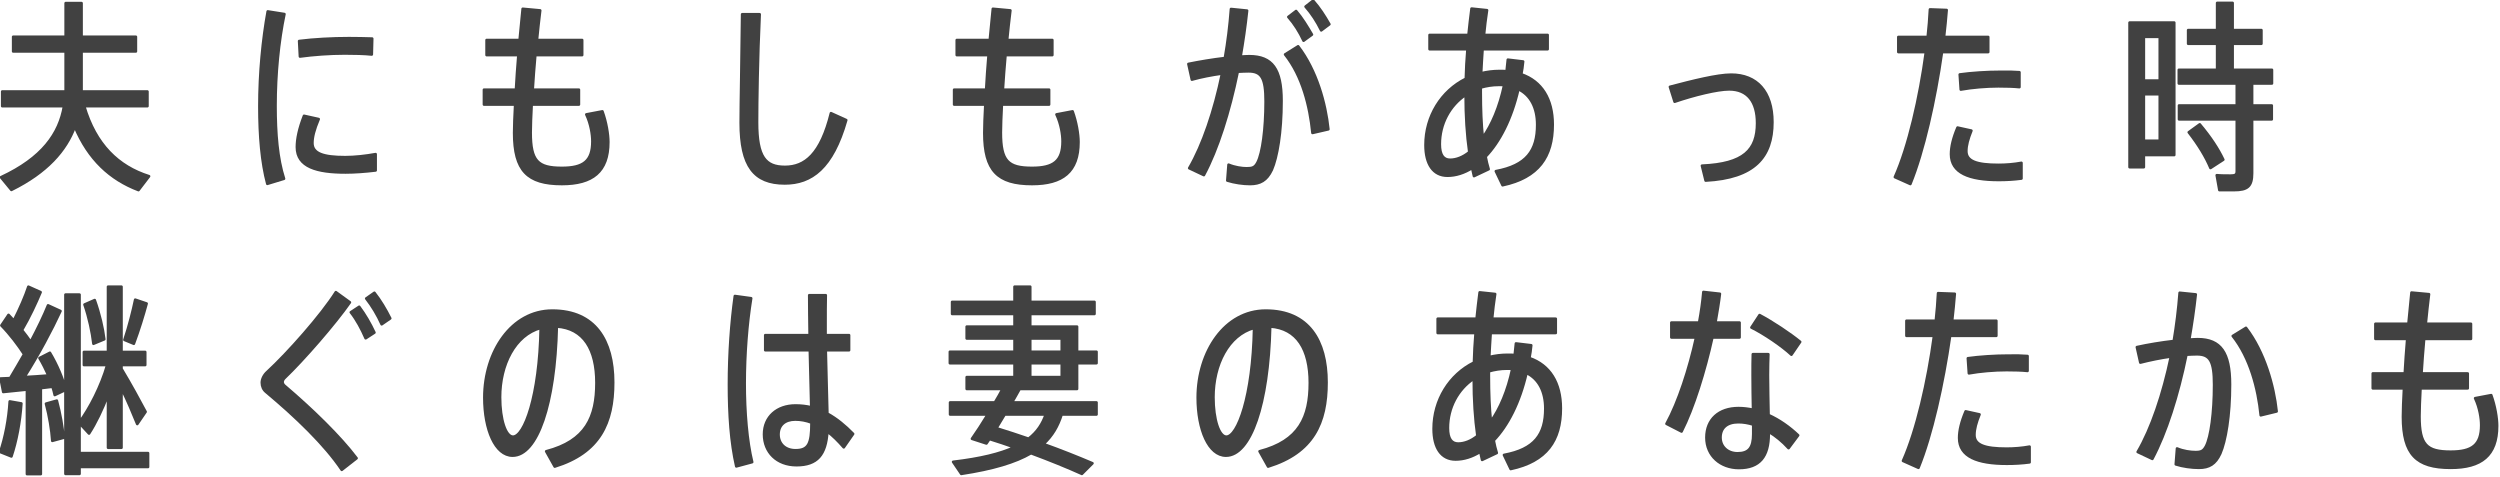 <?xml version="1.0" encoding="UTF-8" standalone="no"?>
<!DOCTYPE svg PUBLIC "-//W3C//DTD SVG 1.1//EN" "http://www.w3.org/Graphics/SVG/1.1/DTD/svg11.dtd">
<svg width="100%" height="100%" viewBox="0 0 555 106" version="1.1" xmlns="http://www.w3.org/2000/svg" xmlns:xlink="http://www.w3.org/1999/xlink" xml:space="preserve" xmlns:serif="http://www.serif.com/" style="fill-rule:evenodd;clip-rule:evenodd;stroke-linejoin:round;">
    <g id="アートボード1" transform="matrix(1,0,0,1.003,-0.7,-0.316)">
        <rect x="0.7" y="0.315" width="554.898" height="105.675" style="fill:none;"/>
        <clipPath id="_clip1">
            <rect x="0.7" y="0.315" width="554.898" height="105.675"/>
        </clipPath>
        <g clip-path="url(#_clip1)">
            <g transform="matrix(1,0,0,0.997,-0.249,-0.136)">
                <path d="M33.67,24.015L33.67,20.775L19.045,20.775L19.045,11.865L31.105,11.865L31.105,8.625L19.045,8.625L19.045,1.155L15.535,1.155L15.535,8.625L3.88,8.625L3.88,11.865L15.535,11.865L15.535,20.775L1.45,20.775L1.45,24.015L15.175,24.015C14.14,30.135 10.36,35.535 1.18,39.81L3.475,42.6C11.395,38.685 15.58,33.87 17.56,28.56C20.62,35.85 25.435,40.26 31.69,42.645L34.03,39.585C27.19,37.425 22.15,32.565 19.63,24.015L33.67,24.015Z" style="fill:rgb(65,65,65);fill-rule:nonzero;"/>
                <path d="M58.546,24.06C58.546,30.675 59.041,36.525 60.301,41.25L63.991,40.125C62.551,35.67 62.101,30.09 62.101,23.97C62.101,16.86 62.821,9.57 64.081,3.585L60.391,3C59.266,9.21 58.546,16.68 58.546,24.06ZM84.331,34.68C82.126,35.085 79.696,35.355 77.581,35.355C72.721,35.355 70.291,34.545 70.291,32.205C70.291,30.9 70.696,29.235 71.686,26.895L68.446,26.175C67.321,29.055 66.871,31.35 66.871,33.105C66.871,37.515 71.326,38.73 77.671,38.73C79.651,38.73 82.126,38.55 84.331,38.28L84.331,34.68ZM78.436,8.94C74.656,8.94 70.606,9.165 67.366,9.57L67.546,12.99C70.516,12.585 74.161,12.315 77.491,12.315C79.561,12.315 81.811,12.36 83.476,12.54L83.566,9.03C82.126,8.985 80.191,8.94 78.436,8.94Z" style="fill:rgb(65,65,65);fill-rule:nonzero;"/>
                <path d="M131.121,25.86C132.111,27.975 132.471,30.315 132.471,31.845C132.471,36.255 130.446,37.74 125.676,37.74C120.321,37.74 118.746,36.21 118.746,29.865C118.746,28.38 118.836,26.22 118.971,23.655L129.456,23.655L129.456,20.37L119.196,20.37C119.331,17.94 119.556,15.33 119.781,12.675L130.176,12.675L130.176,9.345L120.141,9.345C120.366,7.095 120.591,4.89 120.861,2.775L116.991,2.415C116.766,4.62 116.541,6.96 116.316,9.345L108.981,9.345L108.981,12.675L116.046,12.675C115.821,15.33 115.641,17.94 115.506,20.37L108.396,20.37L108.396,23.655L115.326,23.655C115.191,26.265 115.101,28.425 115.101,29.955C115.101,38.325 118.026,41.295 125.676,41.295C132.471,41.295 135.981,38.595 135.981,31.98C135.981,30.27 135.531,27.525 134.676,25.185L131.121,25.86Z" style="fill:rgb(65,65,65);fill-rule:nonzero;"/>
                <path d="M165.715,3.63C165.625,13.215 165.4,23.385 165.4,27.705C165.4,37.335 168.37,41.16 175.165,41.16C181.06,41.16 185.74,37.83 188.8,27.12L185.425,25.59C183.175,34.68 179.665,37.515 175.21,37.515C170.89,37.515 169,35.355 169,27.615C169,23.295 169.135,13.305 169.585,3.63L165.715,3.63Z" style="fill:rgb(65,65,65);fill-rule:nonzero;"/>
                <path d="M235.5,25.86C236.49,27.975 236.85,30.315 236.85,31.845C236.85,36.255 234.825,37.74 230.055,37.74C224.7,37.74 223.125,36.21 223.125,29.865C223.125,28.38 223.215,26.22 223.35,23.655L233.835,23.655L233.835,20.37L223.575,20.37C223.71,17.94 223.935,15.33 224.16,12.675L234.555,12.675L234.555,9.345L224.52,9.345C224.745,7.095 224.97,4.89 225.24,2.775L221.37,2.415C221.145,4.62 220.92,6.96 220.695,9.345L213.36,9.345L213.36,12.675L220.425,12.675C220.2,15.33 220.02,17.94 219.885,20.37L212.775,20.37L212.775,23.655L219.705,23.655C219.57,26.265 219.48,28.425 219.48,29.955C219.48,38.325 222.405,41.295 230.055,41.295C236.85,41.295 240.36,38.595 240.36,31.98C240.36,30.27 239.91,27.525 239.055,25.185L235.5,25.86Z" style="fill:rgb(65,65,65);fill-rule:nonzero;"/>
                <path d="M296.059,5.835C294.979,3.945 293.854,2.19 292.459,0.615L290.794,1.92C292.144,3.45 293.314,5.25 294.259,7.185L296.059,5.835ZM274.234,2.46C273.964,6.105 273.514,9.75 272.884,13.35C270.184,13.665 267.214,14.16 264.784,14.655L265.549,18.12C267.619,17.535 270.004,17.085 272.254,16.77C270.544,25.05 267.979,32.61 264.964,37.785L268.204,39.315C271.264,33.6 273.874,25.365 275.719,16.365C276.574,16.32 277.384,16.275 278.104,16.275C281.029,16.275 281.929,17.76 281.929,22.98C281.929,29.055 281.209,34.455 280.129,36.525C279.544,37.65 279.004,37.83 277.699,37.83C276.664,37.83 275.044,37.605 273.694,37.02L273.424,40.53C274.999,41.025 276.889,41.295 278.464,41.295C280.669,41.295 282.154,40.53 283.279,38.145C284.494,35.355 285.439,29.82 285.439,22.845C285.439,15.825 283.414,12.945 278.284,12.945C277.744,12.945 277.069,12.99 276.349,13.035C276.934,9.66 277.429,6.24 277.789,2.82L274.234,2.46ZM292.189,8.13C291.109,6.285 290.029,4.485 288.679,2.91L286.969,4.215C288.319,5.745 289.444,7.545 290.344,9.48L292.189,8.13ZM286.249,12.54C290.074,17.355 291.739,24.015 292.324,29.955L295.834,29.145C295.249,23.475 293.269,16.14 289.129,10.74L286.249,12.54Z" style="fill:rgb(65,65,65);fill-rule:nonzero;"/>
                <path d="M335.693,13.71C335.603,14.61 335.513,15.465 335.423,16.275C334.883,16.23 334.388,16.23 333.848,16.23C332.408,16.23 331.058,16.41 329.753,16.725C329.843,15.015 329.933,13.215 330.068,11.37L344.513,11.37L344.513,8.22L330.383,8.22C330.563,6.33 330.788,4.485 331.058,2.73L327.638,2.37C327.368,4.26 327.188,6.24 326.963,8.22L318.323,8.22L318.323,11.37L326.738,11.37C326.558,13.62 326.423,15.825 326.378,17.94C320.933,20.64 317.423,26.265 317.423,32.655C317.423,36.885 319.133,39.45 322.283,39.45C324.128,39.45 325.973,38.865 327.773,37.74C327.908,38.325 328.043,38.955 328.178,39.54L331.418,38.01C331.148,37.11 330.923,36.21 330.743,35.22C333.848,31.98 336.503,26.895 338.033,20.235C340.778,21.585 342.218,24.375 342.218,28.155C342.218,33.915 339.833,37.2 333.038,38.46L334.523,41.565C342.533,39.855 345.638,35.22 345.638,28.11C345.638,22.44 343.208,18.525 338.663,16.95C338.843,16.05 338.978,15.105 339.068,14.115L335.693,13.71ZM329.663,19.875C330.923,19.515 332.273,19.29 333.668,19.29C334.073,19.29 334.478,19.29 334.883,19.335C333.848,24.24 332.138,28.2 330.113,31.035C329.798,28.02 329.663,24.69 329.663,21L329.663,19.875ZM322.868,35.94C321.383,35.94 320.573,34.86 320.573,32.475C320.573,27.93 322.778,23.88 326.333,21.495C326.333,26.175 326.603,30.45 327.143,34.23C325.748,35.355 324.263,35.94 322.868,35.94Z" style="fill:rgb(65,65,65);fill-rule:nonzero;"/>
                <path d="M371.683,19.74L372.718,23.025C377.083,21.54 382.213,20.28 384.823,20.28C388.918,20.28 391.033,23.025 391.033,27.795C391.033,33.735 388.108,36.84 378.793,37.245L379.603,40.53C390.448,39.945 394.408,35.31 394.408,27.57C394.408,20.775 390.943,17.04 385.273,17.04C382.168,17.04 376.633,18.435 371.683,19.74Z" style="fill:rgb(65,65,65);fill-rule:nonzero;"/>
                <path d="M442.322,12L442.322,8.67L432.512,8.67C432.737,6.6 432.962,4.62 433.097,2.685L429.407,2.55C429.317,4.485 429.137,6.555 428.912,8.67L422.387,8.67L422.387,12L428.507,12C427.157,22.08 424.637,33.015 421.622,39.765L425.042,41.295C427.967,34.14 430.532,22.755 432.062,12L442.322,12ZM436.247,20.325C438.722,19.875 441.917,19.605 444.617,19.605C446.372,19.605 447.992,19.65 449.252,19.785L449.252,16.5C448.037,16.41 446.552,16.365 444.977,16.41C442.097,16.41 438.587,16.635 436.022,16.995L436.247,20.325ZM435.527,28.785C434.537,31.125 434.087,33.06 434.087,34.68C434.087,38.82 438.092,40.395 444.662,40.395C446.327,40.395 448.037,40.305 449.702,40.08L449.702,36.615C448.037,36.93 446.237,37.065 444.617,37.065C439.757,37.065 437.462,36.255 437.462,34.005C437.462,32.7 437.867,31.26 438.587,29.46L435.527,28.785Z" style="fill:rgb(65,65,65);fill-rule:nonzero;"/>
                <path d="M505.312,18.975L505.312,15.96L496.582,15.96L496.582,10.155L502.972,10.155L502.972,7.14L496.582,7.14L496.582,1.11L493.162,1.11L493.162,7.14L486.727,7.14L486.727,10.155L493.162,10.155L493.162,15.96L484.657,15.96L484.657,18.975L497.527,18.975L497.527,23.88L484.702,23.88L484.702,26.94L497.527,26.94L497.527,38.46C497.527,39.27 497.167,39.45 496.132,39.45C495.187,39.45 493.927,39.45 493.072,39.36L493.657,42.645L496.897,42.645C499.912,42.645 500.902,41.835 500.902,38.91L500.902,26.94L505.267,26.94L505.267,23.88L500.902,23.88L500.902,18.975L505.312,18.975ZM483.622,5.475L473.722,5.475L473.722,37.56L476.872,37.56L476.872,34.86L483.622,34.86L483.622,5.475ZM480.427,8.625L480.427,18.345L476.872,18.345L476.872,8.625L480.427,8.625ZM476.872,31.71L476.872,21.36L480.427,21.36L480.427,31.71L476.872,31.71ZM486.862,29.82C489.022,32.61 490.642,35.265 491.677,37.74L494.512,35.895C493.387,33.51 491.677,30.9 489.292,28.065L486.862,29.82Z" style="fill:rgb(65,65,65);fill-rule:nonzero;"/>
                <path d="M33.805,101.055L18.595,101.055L18.595,94.395L20.71,96.69C22.15,94.485 23.68,91.335 24.94,88.005L24.94,99.84L27.91,99.84L27.91,86.61C29.305,89.445 30.565,92.46 31.42,94.575L33.265,91.875C32.005,89.49 29.89,85.62 27.91,82.335L27.91,81.48L33.175,81.48L33.175,78.6L27.91,78.6L27.91,64.11L24.94,64.11L24.94,78.6L19.585,78.6L19.585,81.48L24.76,81.48C23.41,86.205 20.845,91.155 18.595,94.17L18.595,65.865L15.49,65.865L15.49,86.835C14.905,84.54 13.645,81.48 12.025,78.78L9.73,79.95C10.45,81.165 11.125,82.515 11.71,83.82C10.045,83.955 8.155,84.09 6.355,84.18C9.55,79.14 12.475,73.605 14.365,69.51L11.62,68.25C10.72,70.5 9.325,73.38 7.75,76.35C7.21,75.54 6.535,74.64 5.815,73.74C7.48,70.905 8.965,67.71 9.955,65.325L7.255,64.11C6.58,66.18 5.365,68.97 4.015,71.625C3.655,71.22 3.25,70.77 2.845,70.365L1.27,72.705C3.16,74.64 5.005,77.07 6.31,79.095C5.32,80.85 4.24,82.65 3.205,84.405L1.09,84.495L1.675,87.465C3.07,87.33 4.96,87.15 6.94,86.925L6.94,105.69L10,105.69L10,86.61L12.61,86.295C12.835,86.97 12.97,87.555 13.105,88.14L15.49,87.015L15.49,105.645L18.595,105.645L18.595,104.115L33.805,104.115L33.805,101.055ZM30.97,66.99C30.475,69.375 29.62,72.795 28.585,75.9L30.655,76.755C31.78,73.74 32.815,70.365 33.49,67.845L30.97,66.99ZM24.085,75.765C23.815,73.425 23.05,70.095 21.97,67.08L19.72,68.07C20.71,70.905 21.43,74.325 21.7,76.755L24.085,75.765ZM11.17,90.075C11.89,92.775 12.43,96.015 12.565,98.31L15.04,97.635C14.86,95.385 14.32,92.235 13.555,89.4L11.17,90.075ZM3.475,101.775C4.6,98.445 5.41,94.17 5.68,90.03L3.115,89.58C2.89,93.54 2.08,97.635 1,100.785L3.475,101.775Z" style="fill:rgb(65,65,65);fill-rule:nonzero;"/>
                <path d="M78.841,69.78C80.146,71.445 81.226,73.47 82.126,75.54L84.061,74.28C83.116,72.255 81.991,70.32 80.686,68.565L78.841,69.78ZM75.511,65.325C72.271,70.455 64.846,78.825 60.301,83.01C59.536,83.685 59.086,84.63 59.086,85.395C59.086,86.205 59.401,86.97 60.031,87.465C66.601,92.955 73.081,99.165 76.816,104.745L80.101,102.18C76.501,97.41 70.426,91.47 64.036,86.025C63.811,85.8 63.676,85.53 63.676,85.26C63.676,84.99 63.811,84.675 64.081,84.405C68.356,80.31 75.286,72.345 78.616,67.575L75.511,65.325ZM82.261,66.72C83.566,68.385 84.781,70.41 85.681,72.435L87.571,71.13C86.581,69.15 85.411,67.17 84.061,65.46L82.261,66.72Z" style="fill:rgb(65,65,65);fill-rule:nonzero;"/>
                <path d="M124.101,104.025C134.136,100.92 137.061,94.305 137.061,85.35C137.061,76.08 133.101,69.42 123.561,69.42C114.516,69.42 108.486,78.51 108.486,88.725C108.486,95.835 110.916,101.595 114.741,101.595C120.231,101.595 124.146,90.165 124.551,72.93C130.536,73.335 133.371,78.015 133.371,85.44C133.371,93.045 131.031,98.355 122.211,100.65L124.101,104.025ZM114.831,97.41C113.211,97.41 111.951,93.63 111.951,88.635C111.951,81.435 115.236,74.82 120.996,73.245C120.726,88.545 117.306,97.41 114.831,97.41Z" style="fill:rgb(65,65,65);fill-rule:nonzero;"/>
                <path d="M189.43,78.195L189.43,74.865L184.21,74.865L184.21,72.615C184.21,70.23 184.21,67.8 184.255,66L180.61,66C180.61,68.385 180.655,71.49 180.7,74.865L170.845,74.865L170.845,78.195L180.745,78.195C180.88,82.875 180.97,87.555 181.06,90.885C179.935,90.615 178.765,90.48 177.55,90.48C173.455,90.48 170.575,93 170.575,96.87C170.575,100.83 173.41,103.71 177.775,103.71C182.365,103.71 184.3,101.415 184.615,96.24C185.83,97.14 187.045,98.355 188.26,99.75L190.33,96.78C188.575,94.98 186.685,93.405 184.615,92.28C184.57,88.995 184.345,83.55 184.255,78.195L189.43,78.195ZM164.095,66.18C163.285,71.94 162.79,79.005 162.79,85.8C162.79,92.505 163.195,98.67 164.41,103.98L167.92,103.035C166.795,98.445 166.255,91.965 166.255,85.575C166.255,79.14 166.795,72.165 167.695,66.675L164.095,66.18ZM181.105,94.395C181.105,98.985 180.43,100.425 177.55,100.425C175.21,100.425 173.77,98.94 173.77,96.915C173.77,94.845 175.165,93.585 177.505,93.585C178.72,93.585 179.935,93.81 181.105,94.26L181.105,94.395Z" style="fill:rgb(65,65,65);fill-rule:nonzero;"/>
                <path d="M240.045,86.79L240.045,81.075L244.365,81.075L244.365,78.555L240.045,78.555L240.045,72.975L229.65,72.975L229.65,70.14L243.915,70.14L243.915,67.485L229.65,67.485L229.65,64.11L226.185,64.11L226.185,67.485L212.325,67.485L212.325,70.14L226.185,70.14L226.185,72.975L215.565,72.975L215.565,75.585L226.185,75.585L226.185,78.555L211.83,78.555L211.83,81.075L226.185,81.075L226.185,84.18L215.565,84.18L215.565,86.79L223.53,86.79C223.035,87.735 222.45,88.77 221.82,89.805L211.875,89.805L211.875,92.46L220.245,92.46C218.985,94.53 217.725,96.465 216.735,97.86L219.93,98.895L220.605,97.905C222.495,98.49 224.385,99.12 226.14,99.75C223.035,101.19 218.67,102.27 212.55,102.99L214.35,105.645C221.415,104.565 226.365,103.08 229.83,101.055C234.06,102.63 237.84,104.16 241.125,105.645L243.465,103.305C240.18,101.91 236.58,100.47 232.575,99.03C234.6,97.185 235.815,95.025 236.625,92.46L244.365,92.46L244.365,89.805L225.6,89.805C226.185,88.77 226.815,87.735 227.31,86.79L240.045,86.79ZM229.65,75.585L236.67,75.585L236.67,78.555L229.65,78.555L229.65,75.585ZM229.65,81.075L236.67,81.075L236.67,84.18L229.65,84.18L229.65,81.075ZM233.115,92.46C232.395,94.53 231.27,96.33 229.29,97.86C227.04,97.095 224.655,96.285 222.135,95.52C222.72,94.53 223.35,93.495 223.98,92.46L233.115,92.46Z" style="fill:rgb(65,65,65);fill-rule:nonzero;"/>
                <path d="M282.471,104.025C292.506,100.92 295.431,94.305 295.431,85.35C295.431,76.08 291.471,69.42 281.931,69.42C272.886,69.42 266.856,78.51 266.856,88.725C266.856,95.835 269.286,101.595 273.111,101.595C278.601,101.595 282.516,90.165 282.921,72.93C288.906,73.335 291.741,78.015 291.741,85.44C291.741,93.045 289.401,98.355 280.581,100.65L282.471,104.025ZM273.201,97.41C271.581,97.41 270.321,93.63 270.321,88.635C270.321,81.435 273.606,74.82 279.366,73.245C279.096,88.545 275.676,97.41 273.201,97.41Z" style="fill:rgb(65,65,65);fill-rule:nonzero;"/>
                <path d="M337.495,76.71C337.405,77.61 337.315,78.465 337.225,79.275C336.685,79.23 336.19,79.23 335.65,79.23C334.21,79.23 332.86,79.41 331.555,79.725C331.645,78.015 331.735,76.215 331.87,74.37L346.315,74.37L346.315,71.22L332.185,71.22C332.365,69.33 332.59,67.485 332.86,65.73L329.44,65.37C329.17,67.26 328.99,69.24 328.765,71.22L320.125,71.22L320.125,74.37L328.54,74.37C328.36,76.62 328.225,78.825 328.18,80.94C322.735,83.64 319.225,89.265 319.225,95.655C319.225,99.885 320.935,102.45 324.085,102.45C325.93,102.45 327.775,101.865 329.575,100.74C329.71,101.325 329.845,101.955 329.98,102.54L333.22,101.01C332.95,100.11 332.725,99.21 332.545,98.22C335.65,94.98 338.305,89.895 339.835,83.235C342.58,84.585 344.02,87.375 344.02,91.155C344.02,96.915 341.635,100.2 334.84,101.46L336.325,104.565C344.335,102.855 347.44,98.22 347.44,91.11C347.44,85.44 345.01,81.525 340.465,79.95C340.645,79.05 340.78,78.105 340.87,77.115L337.495,76.71ZM331.465,82.875C332.725,82.515 334.075,82.29 335.47,82.29C335.875,82.29 336.28,82.29 336.685,82.335C335.65,87.24 333.94,91.2 331.915,94.035C331.6,91.02 331.465,87.69 331.465,84L331.465,82.875ZM324.67,98.94C323.185,98.94 322.375,97.86 322.375,95.475C322.375,90.93 324.58,86.88 328.135,84.495C328.135,89.175 328.405,93.45 328.945,97.23C327.55,98.355 326.065,98.94 324.67,98.94Z" style="fill:rgb(65,65,65);fill-rule:nonzero;"/>
                <path d="M387.12,75.36L387.12,72.075L381.765,72.075C382.17,69.78 382.53,67.62 382.755,65.685L379.11,65.28C378.93,67.35 378.615,69.645 378.165,72.075L372,72.075L372,75.36L377.49,75.36C375.96,82.335 373.575,89.67 370.92,94.53L374.25,96.24C376.905,91.02 379.425,82.875 381.09,75.36L387.12,75.36ZM400.575,76.35C398.37,74.55 394.545,71.985 391.575,70.41L389.775,73.155C392.61,74.55 396.57,77.25 398.64,79.185L400.575,76.35ZM390.09,79.095C390.045,80.265 390.045,82.155 390.045,83.775C390.045,86.115 390.09,88.95 390.135,91.425C389.055,91.2 387.975,91.065 386.895,91.065C382.53,91.065 379.785,93.585 379.785,97.59C379.785,101.64 382.935,104.34 386.985,104.34C391.575,104.34 393.6,101.82 393.6,96.78L393.6,96.285C395.175,97.23 396.66,98.445 398.01,99.93L400.125,97.095C398.19,95.25 395.94,93.675 393.555,92.595C393.51,89.85 393.42,86.475 393.42,83.775C393.42,82.155 393.465,80.31 393.51,79.095L390.09,79.095ZM390.18,96.825C390.18,99.93 389.145,101.1 386.67,101.1C384.51,101.1 382.89,99.66 382.89,97.59C382.89,95.43 384.33,94.17 386.85,94.17C387.93,94.17 389.055,94.35 390.18,94.71L390.18,96.825Z" style="fill:rgb(65,65,65);fill-rule:nonzero;"/>
                <path d="M444.124,75L444.124,71.67L434.314,71.67C434.539,69.6 434.764,67.62 434.899,65.685L431.209,65.55C431.119,67.485 430.939,69.555 430.714,71.67L424.189,71.67L424.189,75L430.309,75C428.959,85.08 426.439,96.015 423.424,102.765L426.844,104.295C429.769,97.14 432.334,85.755 433.864,75L444.124,75ZM438.049,83.325C440.524,82.875 443.719,82.605 446.419,82.605C448.174,82.605 449.794,82.65 451.054,82.785L451.054,79.5C449.839,79.41 448.354,79.365 446.779,79.41C443.899,79.41 440.389,79.635 437.824,79.995L438.049,83.325ZM437.329,91.785C436.339,94.125 435.889,96.06 435.889,97.68C435.889,101.82 439.894,103.395 446.464,103.395C448.129,103.395 449.839,103.305 451.504,103.08L451.504,99.615C449.839,99.93 448.039,100.065 446.419,100.065C441.559,100.065 439.264,99.255 439.264,97.005C439.264,95.7 439.669,94.26 440.389,92.46L437.329,91.785Z" style="fill:rgb(65,65,65);fill-rule:nonzero;"/>
                <path d="M484.839,65.46C484.569,69.06 484.119,72.66 483.534,76.17C480.789,76.485 477.774,76.98 475.344,77.52L476.109,80.94C478.224,80.4 480.609,79.905 482.904,79.59C481.149,87.96 478.584,95.565 475.524,100.785L478.764,102.315C481.824,96.555 484.479,88.275 486.324,79.185C487.179,79.14 487.944,79.095 488.664,79.095C491.589,79.095 492.489,80.625 492.489,85.89C492.489,92.01 491.769,97.455 490.689,99.525C490.104,100.605 489.609,100.83 488.349,100.83C487.224,100.83 485.604,100.605 484.254,100.02L483.984,103.53C485.514,104.025 487.494,104.295 489.114,104.295C491.364,104.295 492.759,103.485 493.839,101.145C495.054,98.355 495.999,92.775 495.999,85.8C495.999,78.78 493.974,75.765 488.844,75.765C488.304,75.765 487.674,75.81 486.954,75.855C487.539,72.525 488.034,69.15 488.394,65.82L484.839,65.46ZM496.629,75.045C500.454,79.86 502.254,86.7 502.839,92.64L506.349,91.785C505.764,86.16 503.694,78.645 499.554,73.245L496.629,75.045Z" style="fill:rgb(65,65,65);fill-rule:nonzero;"/>
                <path d="M550.438,88.86C551.428,90.975 551.788,93.315 551.788,94.845C551.788,99.255 549.763,100.74 544.993,100.74C539.638,100.74 538.063,99.21 538.063,92.865C538.063,91.38 538.153,89.22 538.288,86.655L548.773,86.655L548.773,83.37L538.513,83.37C538.648,80.94 538.873,78.33 539.098,75.675L549.493,75.675L549.493,72.345L539.458,72.345C539.683,70.095 539.908,67.89 540.178,65.775L536.308,65.415C536.083,67.62 535.858,69.96 535.633,72.345L528.298,72.345L528.298,75.675L535.363,75.675C535.138,78.33 534.958,80.94 534.823,83.37L527.713,83.37L527.713,86.655L534.643,86.655C534.508,89.265 534.418,91.425 534.418,92.955C534.418,101.325 537.343,104.295 544.993,104.295C551.788,104.295 555.298,101.595 555.298,94.98C555.298,93.27 554.848,90.525 553.993,88.185L550.438,88.86Z" style="fill:rgb(65,65,65);fill-rule:nonzero;"/>
                <path d="M33.67,24.015L33.67,20.775L19.045,20.775L19.045,11.865L31.105,11.865L31.105,8.625L19.045,8.625L19.045,1.155L15.535,1.155L15.535,8.625L3.88,8.625L3.88,11.865L15.535,11.865L15.535,20.775L1.45,20.775L1.45,24.015L15.175,24.015C14.14,30.135 10.36,35.535 1.18,39.81L3.475,42.6C11.395,38.685 15.58,33.87 17.56,28.56C20.62,35.85 25.435,40.26 31.69,42.645L34.03,39.585C27.19,37.425 22.15,32.565 19.63,24.015L33.67,24.015Z" style="fill:none;fill-rule:nonzero;stroke:rgb(65,65,65);stroke-width:0.6px;"/>
                <path d="M58.546,24.06C58.546,30.675 59.041,36.525 60.301,41.25L63.991,40.125C62.551,35.67 62.101,30.09 62.101,23.97C62.101,16.86 62.821,9.57 64.081,3.585L60.391,3C59.266,9.21 58.546,16.68 58.546,24.06ZM84.331,34.68C82.126,35.085 79.696,35.355 77.581,35.355C72.721,35.355 70.291,34.545 70.291,32.205C70.291,30.9 70.696,29.235 71.686,26.895L68.446,26.175C67.321,29.055 66.871,31.35 66.871,33.105C66.871,37.515 71.326,38.73 77.671,38.73C79.651,38.73 82.126,38.55 84.331,38.28L84.331,34.68ZM78.436,8.94C74.656,8.94 70.606,9.165 67.366,9.57L67.546,12.99C70.516,12.585 74.161,12.315 77.491,12.315C79.561,12.315 81.811,12.36 83.476,12.54L83.566,9.03C82.126,8.985 80.191,8.94 78.436,8.94Z" style="fill:none;fill-rule:nonzero;stroke:rgb(65,65,65);stroke-width:0.6px;"/>
                <path d="M131.121,25.86C132.111,27.975 132.471,30.315 132.471,31.845C132.471,36.255 130.446,37.74 125.676,37.74C120.321,37.74 118.746,36.21 118.746,29.865C118.746,28.38 118.836,26.22 118.971,23.655L129.456,23.655L129.456,20.37L119.196,20.37C119.331,17.94 119.556,15.33 119.781,12.675L130.176,12.675L130.176,9.345L120.141,9.345C120.366,7.095 120.591,4.89 120.861,2.775L116.991,2.415C116.766,4.62 116.541,6.96 116.316,9.345L108.981,9.345L108.981,12.675L116.046,12.675C115.821,15.33 115.641,17.94 115.506,20.37L108.396,20.37L108.396,23.655L115.326,23.655C115.191,26.265 115.101,28.425 115.101,29.955C115.101,38.325 118.026,41.295 125.676,41.295C132.471,41.295 135.981,38.595 135.981,31.98C135.981,30.27 135.531,27.525 134.676,25.185L131.121,25.86Z" style="fill:none;fill-rule:nonzero;stroke:rgb(65,65,65);stroke-width:0.6px;"/>
                <path d="M165.715,3.63C165.625,13.215 165.4,23.385 165.4,27.705C165.4,37.335 168.37,41.16 175.165,41.16C181.06,41.16 185.74,37.83 188.8,27.12L185.425,25.59C183.175,34.68 179.665,37.515 175.21,37.515C170.89,37.515 169,35.355 169,27.615C169,23.295 169.135,13.305 169.585,3.63L165.715,3.63Z" style="fill:none;fill-rule:nonzero;stroke:rgb(65,65,65);stroke-width:0.6px;"/>
                <path d="M235.5,25.86C236.49,27.975 236.85,30.315 236.85,31.845C236.85,36.255 234.825,37.74 230.055,37.74C224.7,37.74 223.125,36.21 223.125,29.865C223.125,28.38 223.215,26.22 223.35,23.655L233.835,23.655L233.835,20.37L223.575,20.37C223.71,17.94 223.935,15.33 224.16,12.675L234.555,12.675L234.555,9.345L224.52,9.345C224.745,7.095 224.97,4.89 225.24,2.775L221.37,2.415C221.145,4.62 220.92,6.96 220.695,9.345L213.36,9.345L213.36,12.675L220.425,12.675C220.2,15.33 220.02,17.94 219.885,20.37L212.775,20.37L212.775,23.655L219.705,23.655C219.57,26.265 219.48,28.425 219.48,29.955C219.48,38.325 222.405,41.295 230.055,41.295C236.85,41.295 240.36,38.595 240.36,31.98C240.36,30.27 239.91,27.525 239.055,25.185L235.5,25.86Z" style="fill:none;fill-rule:nonzero;stroke:rgb(65,65,65);stroke-width:0.6px;"/>
                <path d="M296.059,5.835C294.979,3.945 293.854,2.19 292.459,0.615L290.794,1.92C292.144,3.45 293.314,5.25 294.259,7.185L296.059,5.835ZM274.234,2.46C273.964,6.105 273.514,9.75 272.884,13.35C270.184,13.665 267.214,14.16 264.784,14.655L265.549,18.12C267.619,17.535 270.004,17.085 272.254,16.77C270.544,25.05 267.979,32.61 264.964,37.785L268.204,39.315C271.264,33.6 273.874,25.365 275.719,16.365C276.574,16.32 277.384,16.275 278.104,16.275C281.029,16.275 281.929,17.76 281.929,22.98C281.929,29.055 281.209,34.455 280.129,36.525C279.544,37.65 279.004,37.83 277.699,37.83C276.664,37.83 275.044,37.605 273.694,37.02L273.424,40.53C274.999,41.025 276.889,41.295 278.464,41.295C280.669,41.295 282.154,40.53 283.279,38.145C284.494,35.355 285.439,29.82 285.439,22.845C285.439,15.825 283.414,12.945 278.284,12.945C277.744,12.945 277.069,12.99 276.349,13.035C276.934,9.66 277.429,6.24 277.789,2.82L274.234,2.46ZM292.189,8.13C291.109,6.285 290.029,4.485 288.679,2.91L286.969,4.215C288.319,5.745 289.444,7.545 290.344,9.48L292.189,8.13ZM286.249,12.54C290.074,17.355 291.739,24.015 292.324,29.955L295.834,29.145C295.249,23.475 293.269,16.14 289.129,10.74L286.249,12.54Z" style="fill:none;fill-rule:nonzero;stroke:rgb(65,65,65);stroke-width:0.6px;"/>
                <path d="M335.693,13.71C335.603,14.61 335.513,15.465 335.423,16.275C334.883,16.23 334.388,16.23 333.848,16.23C332.408,16.23 331.058,16.41 329.753,16.725C329.843,15.015 329.933,13.215 330.068,11.37L344.513,11.37L344.513,8.22L330.383,8.22C330.563,6.33 330.788,4.485 331.058,2.73L327.638,2.37C327.368,4.26 327.188,6.24 326.963,8.22L318.323,8.22L318.323,11.37L326.738,11.37C326.558,13.62 326.423,15.825 326.378,17.94C320.933,20.64 317.423,26.265 317.423,32.655C317.423,36.885 319.133,39.45 322.283,39.45C324.128,39.45 325.973,38.865 327.773,37.74C327.908,38.325 328.043,38.955 328.178,39.54L331.418,38.01C331.148,37.11 330.923,36.21 330.743,35.22C333.848,31.98 336.503,26.895 338.033,20.235C340.778,21.585 342.218,24.375 342.218,28.155C342.218,33.915 339.833,37.2 333.038,38.46L334.523,41.565C342.533,39.855 345.638,35.22 345.638,28.11C345.638,22.44 343.208,18.525 338.663,16.95C338.843,16.05 338.978,15.105 339.068,14.115L335.693,13.71ZM329.663,19.875C330.923,19.515 332.273,19.29 333.668,19.29C334.073,19.29 334.478,19.29 334.883,19.335C333.848,24.24 332.138,28.2 330.113,31.035C329.798,28.02 329.663,24.69 329.663,21L329.663,19.875ZM322.868,35.94C321.383,35.94 320.573,34.86 320.573,32.475C320.573,27.93 322.778,23.88 326.333,21.495C326.333,26.175 326.603,30.45 327.143,34.23C325.748,35.355 324.263,35.94 322.868,35.94Z" style="fill:none;fill-rule:nonzero;stroke:rgb(65,65,65);stroke-width:0.6px;"/>
                <path d="M371.683,19.74L372.718,23.025C377.083,21.54 382.213,20.28 384.823,20.28C388.918,20.28 391.033,23.025 391.033,27.795C391.033,33.735 388.108,36.84 378.793,37.245L379.603,40.53C390.448,39.945 394.408,35.31 394.408,27.57C394.408,20.775 390.943,17.04 385.273,17.04C382.168,17.04 376.633,18.435 371.683,19.74Z" style="fill:none;fill-rule:nonzero;stroke:rgb(65,65,65);stroke-width:0.6px;"/>
                <path d="M442.322,12L442.322,8.67L432.512,8.67C432.737,6.6 432.962,4.62 433.097,2.685L429.407,2.55C429.317,4.485 429.137,6.555 428.912,8.67L422.387,8.67L422.387,12L428.507,12C427.157,22.08 424.637,33.015 421.622,39.765L425.042,41.295C427.967,34.14 430.532,22.755 432.062,12L442.322,12ZM436.247,20.325C438.722,19.875 441.917,19.605 444.617,19.605C446.372,19.605 447.992,19.65 449.252,19.785L449.252,16.5C448.037,16.41 446.552,16.365 444.977,16.41C442.097,16.41 438.587,16.635 436.022,16.995L436.247,20.325ZM435.527,28.785C434.537,31.125 434.087,33.06 434.087,34.68C434.087,38.82 438.092,40.395 444.662,40.395C446.327,40.395 448.037,40.305 449.702,40.08L449.702,36.615C448.037,36.93 446.237,37.065 444.617,37.065C439.757,37.065 437.462,36.255 437.462,34.005C437.462,32.7 437.867,31.26 438.587,29.46L435.527,28.785Z" style="fill:none;fill-rule:nonzero;stroke:rgb(65,65,65);stroke-width:0.6px;"/>
                <path d="M505.312,18.975L505.312,15.96L496.582,15.96L496.582,10.155L502.972,10.155L502.972,7.14L496.582,7.14L496.582,1.11L493.162,1.11L493.162,7.14L486.727,7.14L486.727,10.155L493.162,10.155L493.162,15.96L484.657,15.96L484.657,18.975L497.527,18.975L497.527,23.88L484.702,23.88L484.702,26.94L497.527,26.94L497.527,38.46C497.527,39.27 497.167,39.45 496.132,39.45C495.187,39.45 493.927,39.45 493.072,39.36L493.657,42.645L496.897,42.645C499.912,42.645 500.902,41.835 500.902,38.91L500.902,26.94L505.267,26.94L505.267,23.88L500.902,23.88L500.902,18.975L505.312,18.975ZM483.622,5.475L473.722,5.475L473.722,37.56L476.872,37.56L476.872,34.86L483.622,34.86L483.622,5.475ZM480.427,8.625L480.427,18.345L476.872,18.345L476.872,8.625L480.427,8.625ZM476.872,31.71L476.872,21.36L480.427,21.36L480.427,31.71L476.872,31.71ZM486.862,29.82C489.022,32.61 490.642,35.265 491.677,37.74L494.512,35.895C493.387,33.51 491.677,30.9 489.292,28.065L486.862,29.82Z" style="fill:none;fill-rule:nonzero;stroke:rgb(65,65,65);stroke-width:0.6px;"/>
                <path d="M33.805,101.055L18.595,101.055L18.595,94.395L20.71,96.69C22.15,94.485 23.68,91.335 24.94,88.005L24.94,99.84L27.91,99.84L27.91,86.61C29.305,89.445 30.565,92.46 31.42,94.575L33.265,91.875C32.005,89.49 29.89,85.62 27.91,82.335L27.91,81.48L33.175,81.48L33.175,78.6L27.91,78.6L27.91,64.11L24.94,64.11L24.94,78.6L19.585,78.6L19.585,81.48L24.76,81.48C23.41,86.205 20.845,91.155 18.595,94.17L18.595,65.865L15.49,65.865L15.49,86.835C14.905,84.54 13.645,81.48 12.025,78.78L9.73,79.95C10.45,81.165 11.125,82.515 11.71,83.82C10.045,83.955 8.155,84.09 6.355,84.18C9.55,79.14 12.475,73.605 14.365,69.51L11.62,68.25C10.72,70.5 9.325,73.38 7.75,76.35C7.21,75.54 6.535,74.64 5.815,73.74C7.48,70.905 8.965,67.71 9.955,65.325L7.255,64.11C6.58,66.18 5.365,68.97 4.015,71.625C3.655,71.22 3.25,70.77 2.845,70.365L1.27,72.705C3.16,74.64 5.005,77.07 6.31,79.095C5.32,80.85 4.24,82.65 3.205,84.405L1.09,84.495L1.675,87.465C3.07,87.33 4.96,87.15 6.94,86.925L6.94,105.69L10,105.69L10,86.61L12.61,86.295C12.835,86.97 12.97,87.555 13.105,88.14L15.49,87.015L15.49,105.645L18.595,105.645L18.595,104.115L33.805,104.115L33.805,101.055ZM30.97,66.99C30.475,69.375 29.62,72.795 28.585,75.9L30.655,76.755C31.78,73.74 32.815,70.365 33.49,67.845L30.97,66.99ZM24.085,75.765C23.815,73.425 23.05,70.095 21.97,67.08L19.72,68.07C20.71,70.905 21.43,74.325 21.7,76.755L24.085,75.765ZM11.17,90.075C11.89,92.775 12.43,96.015 12.565,98.31L15.04,97.635C14.86,95.385 14.32,92.235 13.555,89.4L11.17,90.075ZM3.475,101.775C4.6,98.445 5.41,94.17 5.68,90.03L3.115,89.58C2.89,93.54 2.08,97.635 1,100.785L3.475,101.775Z" style="fill:none;fill-rule:nonzero;stroke:rgb(65,65,65);stroke-width:0.6px;"/>
                <path d="M78.841,69.78C80.146,71.445 81.226,73.47 82.126,75.54L84.061,74.28C83.116,72.255 81.991,70.32 80.686,68.565L78.841,69.78ZM75.511,65.325C72.271,70.455 64.846,78.825 60.301,83.01C59.536,83.685 59.086,84.63 59.086,85.395C59.086,86.205 59.401,86.97 60.031,87.465C66.601,92.955 73.081,99.165 76.816,104.745L80.101,102.18C76.501,97.41 70.426,91.47 64.036,86.025C63.811,85.8 63.676,85.53 63.676,85.26C63.676,84.99 63.811,84.675 64.081,84.405C68.356,80.31 75.286,72.345 78.616,67.575L75.511,65.325ZM82.261,66.72C83.566,68.385 84.781,70.41 85.681,72.435L87.571,71.13C86.581,69.15 85.411,67.17 84.061,65.46L82.261,66.72Z" style="fill:none;fill-rule:nonzero;stroke:rgb(65,65,65);stroke-width:0.6px;"/>
                <path d="M124.101,104.025C134.136,100.92 137.061,94.305 137.061,85.35C137.061,76.08 133.101,69.42 123.561,69.42C114.516,69.42 108.486,78.51 108.486,88.725C108.486,95.835 110.916,101.595 114.741,101.595C120.231,101.595 124.146,90.165 124.551,72.93C130.536,73.335 133.371,78.015 133.371,85.44C133.371,93.045 131.031,98.355 122.211,100.65L124.101,104.025ZM114.831,97.41C113.211,97.41 111.951,93.63 111.951,88.635C111.951,81.435 115.236,74.82 120.996,73.245C120.726,88.545 117.306,97.41 114.831,97.41Z" style="fill:none;fill-rule:nonzero;stroke:rgb(65,65,65);stroke-width:0.6px;"/>
                <path d="M189.43,78.195L189.43,74.865L184.21,74.865L184.21,72.615C184.21,70.23 184.21,67.8 184.255,66L180.61,66C180.61,68.385 180.655,71.49 180.7,74.865L170.845,74.865L170.845,78.195L180.745,78.195C180.88,82.875 180.97,87.555 181.06,90.885C179.935,90.615 178.765,90.48 177.55,90.48C173.455,90.48 170.575,93 170.575,96.87C170.575,100.83 173.41,103.71 177.775,103.71C182.365,103.71 184.3,101.415 184.615,96.24C185.83,97.14 187.045,98.355 188.26,99.75L190.33,96.78C188.575,94.98 186.685,93.405 184.615,92.28C184.57,88.995 184.345,83.55 184.255,78.195L189.43,78.195ZM164.095,66.18C163.285,71.94 162.79,79.005 162.79,85.8C162.79,92.505 163.195,98.67 164.41,103.98L167.92,103.035C166.795,98.445 166.255,91.965 166.255,85.575C166.255,79.14 166.795,72.165 167.695,66.675L164.095,66.18ZM181.105,94.395C181.105,98.985 180.43,100.425 177.55,100.425C175.21,100.425 173.77,98.94 173.77,96.915C173.77,94.845 175.165,93.585 177.505,93.585C178.72,93.585 179.935,93.81 181.105,94.26L181.105,94.395Z" style="fill:none;fill-rule:nonzero;stroke:rgb(65,65,65);stroke-width:0.6px;"/>
                <path d="M240.045,86.79L240.045,81.075L244.365,81.075L244.365,78.555L240.045,78.555L240.045,72.975L229.65,72.975L229.65,70.14L243.915,70.14L243.915,67.485L229.65,67.485L229.65,64.11L226.185,64.11L226.185,67.485L212.325,67.485L212.325,70.14L226.185,70.14L226.185,72.975L215.565,72.975L215.565,75.585L226.185,75.585L226.185,78.555L211.83,78.555L211.83,81.075L226.185,81.075L226.185,84.18L215.565,84.18L215.565,86.79L223.53,86.79C223.035,87.735 222.45,88.77 221.82,89.805L211.875,89.805L211.875,92.46L220.245,92.46C218.985,94.53 217.725,96.465 216.735,97.86L219.93,98.895L220.605,97.905C222.495,98.49 224.385,99.12 226.14,99.75C223.035,101.19 218.67,102.27 212.55,102.99L214.35,105.645C221.415,104.565 226.365,103.08 229.83,101.055C234.06,102.63 237.84,104.16 241.125,105.645L243.465,103.305C240.18,101.91 236.58,100.47 232.575,99.03C234.6,97.185 235.815,95.025 236.625,92.46L244.365,92.46L244.365,89.805L225.6,89.805C226.185,88.77 226.815,87.735 227.31,86.79L240.045,86.79ZM229.65,75.585L236.67,75.585L236.67,78.555L229.65,78.555L229.65,75.585ZM229.65,81.075L236.67,81.075L236.67,84.18L229.65,84.18L229.65,81.075ZM233.115,92.46C232.395,94.53 231.27,96.33 229.29,97.86C227.04,97.095 224.655,96.285 222.135,95.52C222.72,94.53 223.35,93.495 223.98,92.46L233.115,92.46Z" style="fill:none;fill-rule:nonzero;stroke:rgb(65,65,65);stroke-width:0.6px;"/>
                <path d="M282.471,104.025C292.506,100.92 295.431,94.305 295.431,85.35C295.431,76.08 291.471,69.42 281.931,69.42C272.886,69.42 266.856,78.51 266.856,88.725C266.856,95.835 269.286,101.595 273.111,101.595C278.601,101.595 282.516,90.165 282.921,72.93C288.906,73.335 291.741,78.015 291.741,85.44C291.741,93.045 289.401,98.355 280.581,100.65L282.471,104.025ZM273.201,97.41C271.581,97.41 270.321,93.63 270.321,88.635C270.321,81.435 273.606,74.82 279.366,73.245C279.096,88.545 275.676,97.41 273.201,97.41Z" style="fill:none;fill-rule:nonzero;stroke:rgb(65,65,65);stroke-width:0.6px;"/>
                <path d="M337.495,76.71C337.405,77.61 337.315,78.465 337.225,79.275C336.685,79.23 336.19,79.23 335.65,79.23C334.21,79.23 332.86,79.41 331.555,79.725C331.645,78.015 331.735,76.215 331.87,74.37L346.315,74.37L346.315,71.22L332.185,71.22C332.365,69.33 332.59,67.485 332.86,65.73L329.44,65.37C329.17,67.26 328.99,69.24 328.765,71.22L320.125,71.22L320.125,74.37L328.54,74.37C328.36,76.62 328.225,78.825 328.18,80.94C322.735,83.64 319.225,89.265 319.225,95.655C319.225,99.885 320.935,102.45 324.085,102.45C325.93,102.45 327.775,101.865 329.575,100.74C329.71,101.325 329.845,101.955 329.98,102.54L333.22,101.01C332.95,100.11 332.725,99.21 332.545,98.22C335.65,94.98 338.305,89.895 339.835,83.235C342.58,84.585 344.02,87.375 344.02,91.155C344.02,96.915 341.635,100.2 334.84,101.46L336.325,104.565C344.335,102.855 347.44,98.22 347.44,91.11C347.44,85.44 345.01,81.525 340.465,79.95C340.645,79.05 340.78,78.105 340.87,77.115L337.495,76.71ZM331.465,82.875C332.725,82.515 334.075,82.29 335.47,82.29C335.875,82.29 336.28,82.29 336.685,82.335C335.65,87.24 333.94,91.2 331.915,94.035C331.6,91.02 331.465,87.69 331.465,84L331.465,82.875ZM324.67,98.94C323.185,98.94 322.375,97.86 322.375,95.475C322.375,90.93 324.58,86.88 328.135,84.495C328.135,89.175 328.405,93.45 328.945,97.23C327.55,98.355 326.065,98.94 324.67,98.94Z" style="fill:none;fill-rule:nonzero;stroke:rgb(65,65,65);stroke-width:0.6px;"/>
                <path d="M387.12,75.36L387.12,72.075L381.765,72.075C382.17,69.78 382.53,67.62 382.755,65.685L379.11,65.28C378.93,67.35 378.615,69.645 378.165,72.075L372,72.075L372,75.36L377.49,75.36C375.96,82.335 373.575,89.67 370.92,94.53L374.25,96.24C376.905,91.02 379.425,82.875 381.09,75.36L387.12,75.36ZM400.575,76.35C398.37,74.55 394.545,71.985 391.575,70.41L389.775,73.155C392.61,74.55 396.57,77.25 398.64,79.185L400.575,76.35ZM390.09,79.095C390.045,80.265 390.045,82.155 390.045,83.775C390.045,86.115 390.09,88.95 390.135,91.425C389.055,91.2 387.975,91.065 386.895,91.065C382.53,91.065 379.785,93.585 379.785,97.59C379.785,101.64 382.935,104.34 386.985,104.34C391.575,104.34 393.6,101.82 393.6,96.78L393.6,96.285C395.175,97.23 396.66,98.445 398.01,99.93L400.125,97.095C398.19,95.25 395.94,93.675 393.555,92.595C393.51,89.85 393.42,86.475 393.42,83.775C393.42,82.155 393.465,80.31 393.51,79.095L390.09,79.095ZM390.18,96.825C390.18,99.93 389.145,101.1 386.67,101.1C384.51,101.1 382.89,99.66 382.89,97.59C382.89,95.43 384.33,94.17 386.85,94.17C387.93,94.17 389.055,94.35 390.18,94.71L390.18,96.825Z" style="fill:none;fill-rule:nonzero;stroke:rgb(65,65,65);stroke-width:0.6px;"/>
                <path d="M444.124,75L444.124,71.67L434.314,71.67C434.539,69.6 434.764,67.62 434.899,65.685L431.209,65.55C431.119,67.485 430.939,69.555 430.714,71.67L424.189,71.67L424.189,75L430.309,75C428.959,85.08 426.439,96.015 423.424,102.765L426.844,104.295C429.769,97.14 432.334,85.755 433.864,75L444.124,75ZM438.049,83.325C440.524,82.875 443.719,82.605 446.419,82.605C448.174,82.605 449.794,82.65 451.054,82.785L451.054,79.5C449.839,79.41 448.354,79.365 446.779,79.41C443.899,79.41 440.389,79.635 437.824,79.995L438.049,83.325ZM437.329,91.785C436.339,94.125 435.889,96.06 435.889,97.68C435.889,101.82 439.894,103.395 446.464,103.395C448.129,103.395 449.839,103.305 451.504,103.08L451.504,99.615C449.839,99.93 448.039,100.065 446.419,100.065C441.559,100.065 439.264,99.255 439.264,97.005C439.264,95.7 439.669,94.26 440.389,92.46L437.329,91.785Z" style="fill:none;fill-rule:nonzero;stroke:rgb(65,65,65);stroke-width:0.6px;"/>
                <path d="M484.839,65.46C484.569,69.06 484.119,72.66 483.534,76.17C480.789,76.485 477.774,76.98 475.344,77.52L476.109,80.94C478.224,80.4 480.609,79.905 482.904,79.59C481.149,87.96 478.584,95.565 475.524,100.785L478.764,102.315C481.824,96.555 484.479,88.275 486.324,79.185C487.179,79.14 487.944,79.095 488.664,79.095C491.589,79.095 492.489,80.625 492.489,85.89C492.489,92.01 491.769,97.455 490.689,99.525C490.104,100.605 489.609,100.83 488.349,100.83C487.224,100.83 485.604,100.605 484.254,100.02L483.984,103.53C485.514,104.025 487.494,104.295 489.114,104.295C491.364,104.295 492.759,103.485 493.839,101.145C495.054,98.355 495.999,92.775 495.999,85.8C495.999,78.78 493.974,75.765 488.844,75.765C488.304,75.765 487.674,75.81 486.954,75.855C487.539,72.525 488.034,69.15 488.394,65.82L484.839,65.46ZM496.629,75.045C500.454,79.86 502.254,86.7 502.839,92.64L506.349,91.785C505.764,86.16 503.694,78.645 499.554,73.245L496.629,75.045Z" style="fill:none;fill-rule:nonzero;stroke:rgb(65,65,65);stroke-width:0.6px;"/>
                <path d="M550.438,88.86C551.428,90.975 551.788,93.315 551.788,94.845C551.788,99.255 549.763,100.74 544.993,100.74C539.638,100.74 538.063,99.21 538.063,92.865C538.063,91.38 538.153,89.22 538.288,86.655L548.773,86.655L548.773,83.37L538.513,83.37C538.648,80.94 538.873,78.33 539.098,75.675L549.493,75.675L549.493,72.345L539.458,72.345C539.683,70.095 539.908,67.89 540.178,65.775L536.308,65.415C536.083,67.62 535.858,69.96 535.633,72.345L528.298,72.345L528.298,75.675L535.363,75.675C535.138,78.33 534.958,80.94 534.823,83.37L527.713,83.37L527.713,86.655L534.643,86.655C534.508,89.265 534.418,91.425 534.418,92.955C534.418,101.325 537.343,104.295 544.993,104.295C551.788,104.295 555.298,101.595 555.298,94.98C555.298,93.27 554.848,90.525 553.993,88.185L550.438,88.86Z" style="fill:none;fill-rule:nonzero;stroke:rgb(65,65,65);stroke-width:0.6px;"/>
            </g>
        </g>
    </g>
</svg>
